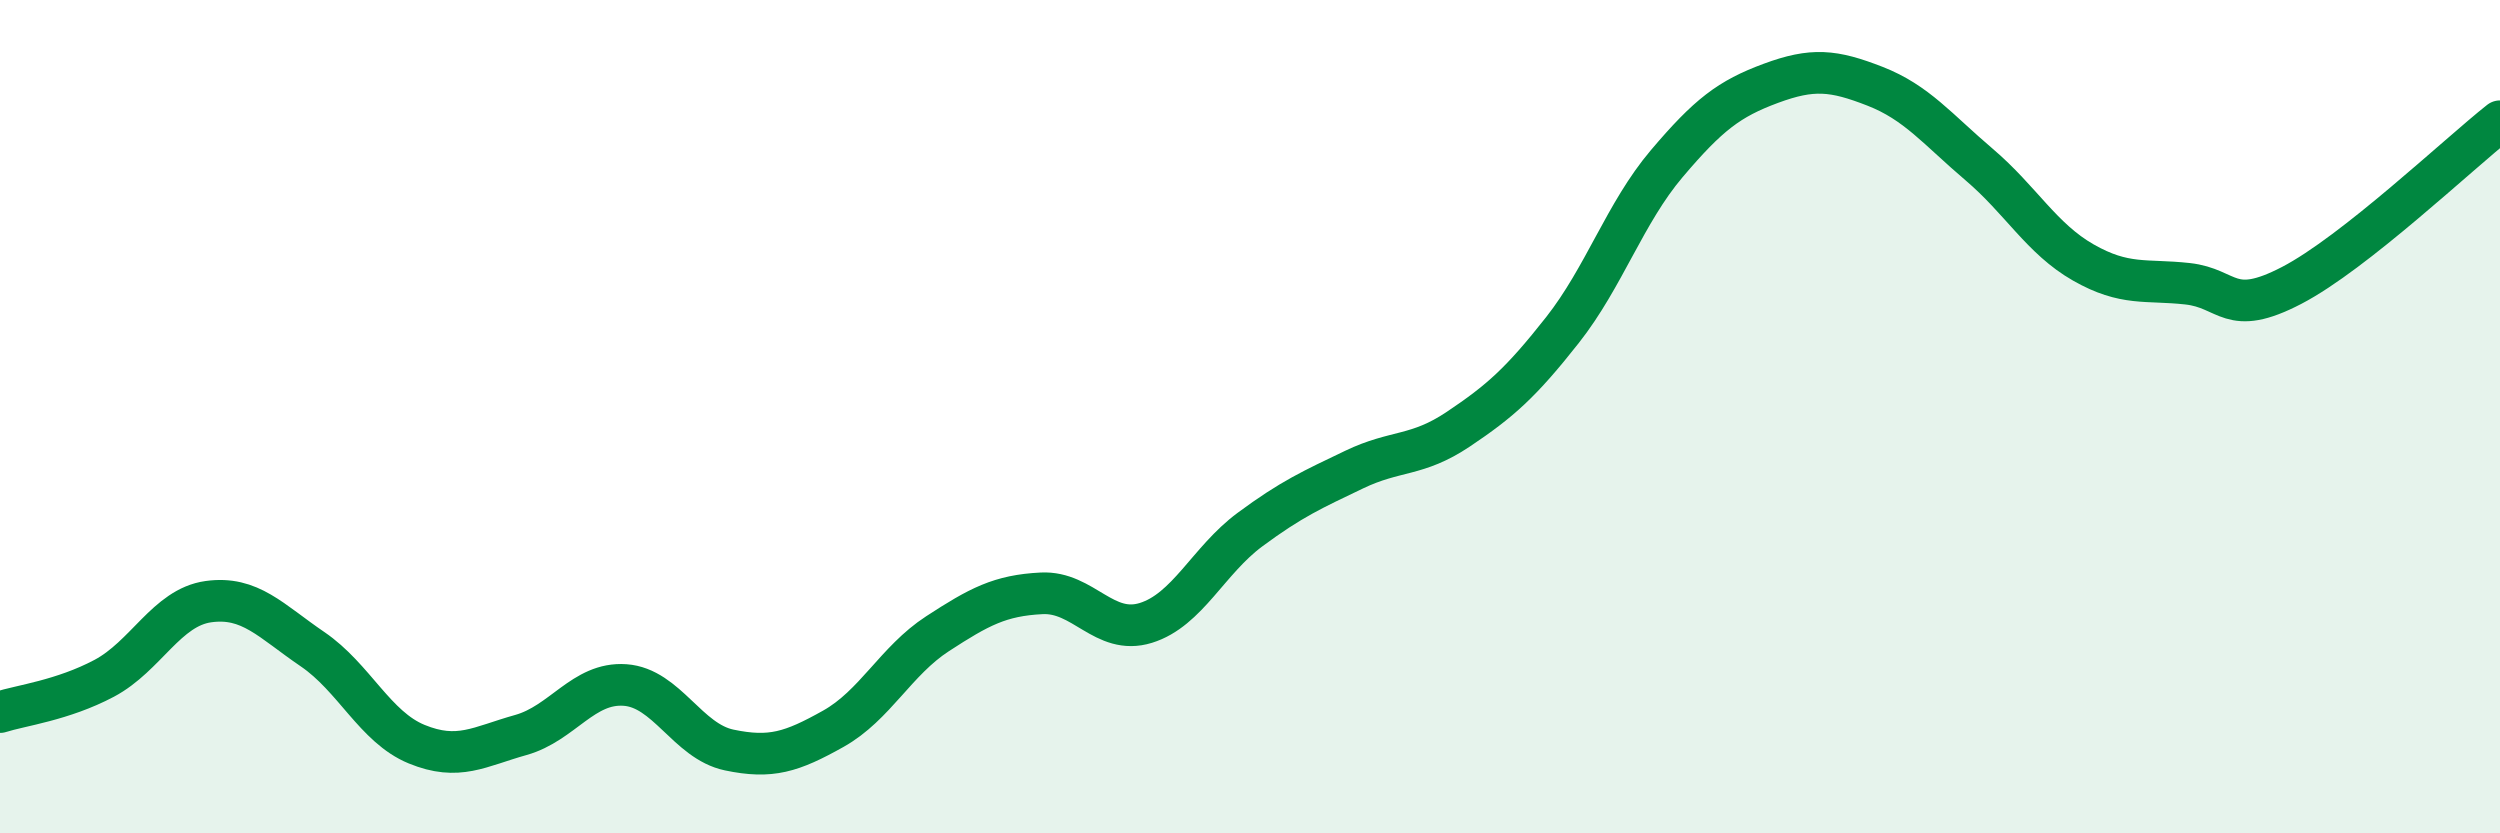 
    <svg width="60" height="20" viewBox="0 0 60 20" xmlns="http://www.w3.org/2000/svg">
      <path
        d="M 0,17.09 C 0.5,16.93 1.5,16.81 2.5,16.28 C 3.5,15.75 4,14.58 5,14.44 C 6,14.3 6.5,14.9 7.5,15.58 C 8.5,16.26 9,17.45 10,17.86 C 11,18.27 11.5,17.92 12.5,17.64 C 13.5,17.36 14,16.37 15,16.44 C 16,16.51 16.5,17.79 17.5,18 C 18.5,18.21 19,18.05 20,17.49 C 21,16.93 21.5,15.86 22.5,15.21 C 23.5,14.56 24,14.29 25,14.24 C 26,14.19 26.5,15.26 27.5,14.95 C 28.5,14.64 29,13.45 30,12.71 C 31,11.97 31.5,11.75 32.5,11.27 C 33.5,10.79 34,10.97 35,10.3 C 36,9.63 36.5,9.19 37.5,7.92 C 38.5,6.65 39,5.11 40,3.93 C 41,2.75 41.5,2.37 42.5,2 C 43.5,1.63 44,1.68 45,2.07 C 46,2.46 46.5,3.1 47.5,3.95 C 48.5,4.8 49,5.73 50,6.3 C 51,6.87 51.5,6.7 52.5,6.81 C 53.5,6.92 53.5,7.63 55,6.85 C 56.5,6.07 59,3.7 60,2.91L60 20L0 20Z"
        fill="#008740"
        opacity="0.1"
        stroke-linecap="round"
        stroke-linejoin="round"
      />
      <path
        d="M 0,17.09 C 0.5,16.93 1.5,16.81 2.5,16.28 C 3.5,15.75 4,14.58 5,14.44 C 6,14.3 6.5,14.9 7.5,15.58 C 8.5,16.26 9,17.45 10,17.86 C 11,18.27 11.5,17.92 12.5,17.64 C 13.5,17.36 14,16.37 15,16.44 C 16,16.51 16.5,17.79 17.5,18 C 18.5,18.21 19,18.05 20,17.49 C 21,16.93 21.5,15.86 22.5,15.21 C 23.5,14.56 24,14.29 25,14.24 C 26,14.19 26.5,15.26 27.5,14.95 C 28.5,14.64 29,13.45 30,12.71 C 31,11.97 31.5,11.75 32.5,11.27 C 33.5,10.79 34,10.97 35,10.3 C 36,9.63 36.5,9.19 37.5,7.92 C 38.5,6.65 39,5.11 40,3.93 C 41,2.75 41.5,2.37 42.5,2 C 43.5,1.63 44,1.68 45,2.07 C 46,2.46 46.5,3.1 47.5,3.95 C 48.5,4.8 49,5.73 50,6.3 C 51,6.87 51.5,6.7 52.5,6.81 C 53.5,6.92 53.5,7.63 55,6.85 C 56.5,6.07 59,3.7 60,2.91"
        stroke="#008740"
        stroke-width="1"
        fill="none"
        stroke-linecap="round"
        stroke-linejoin="round"
      />
    </svg>
  